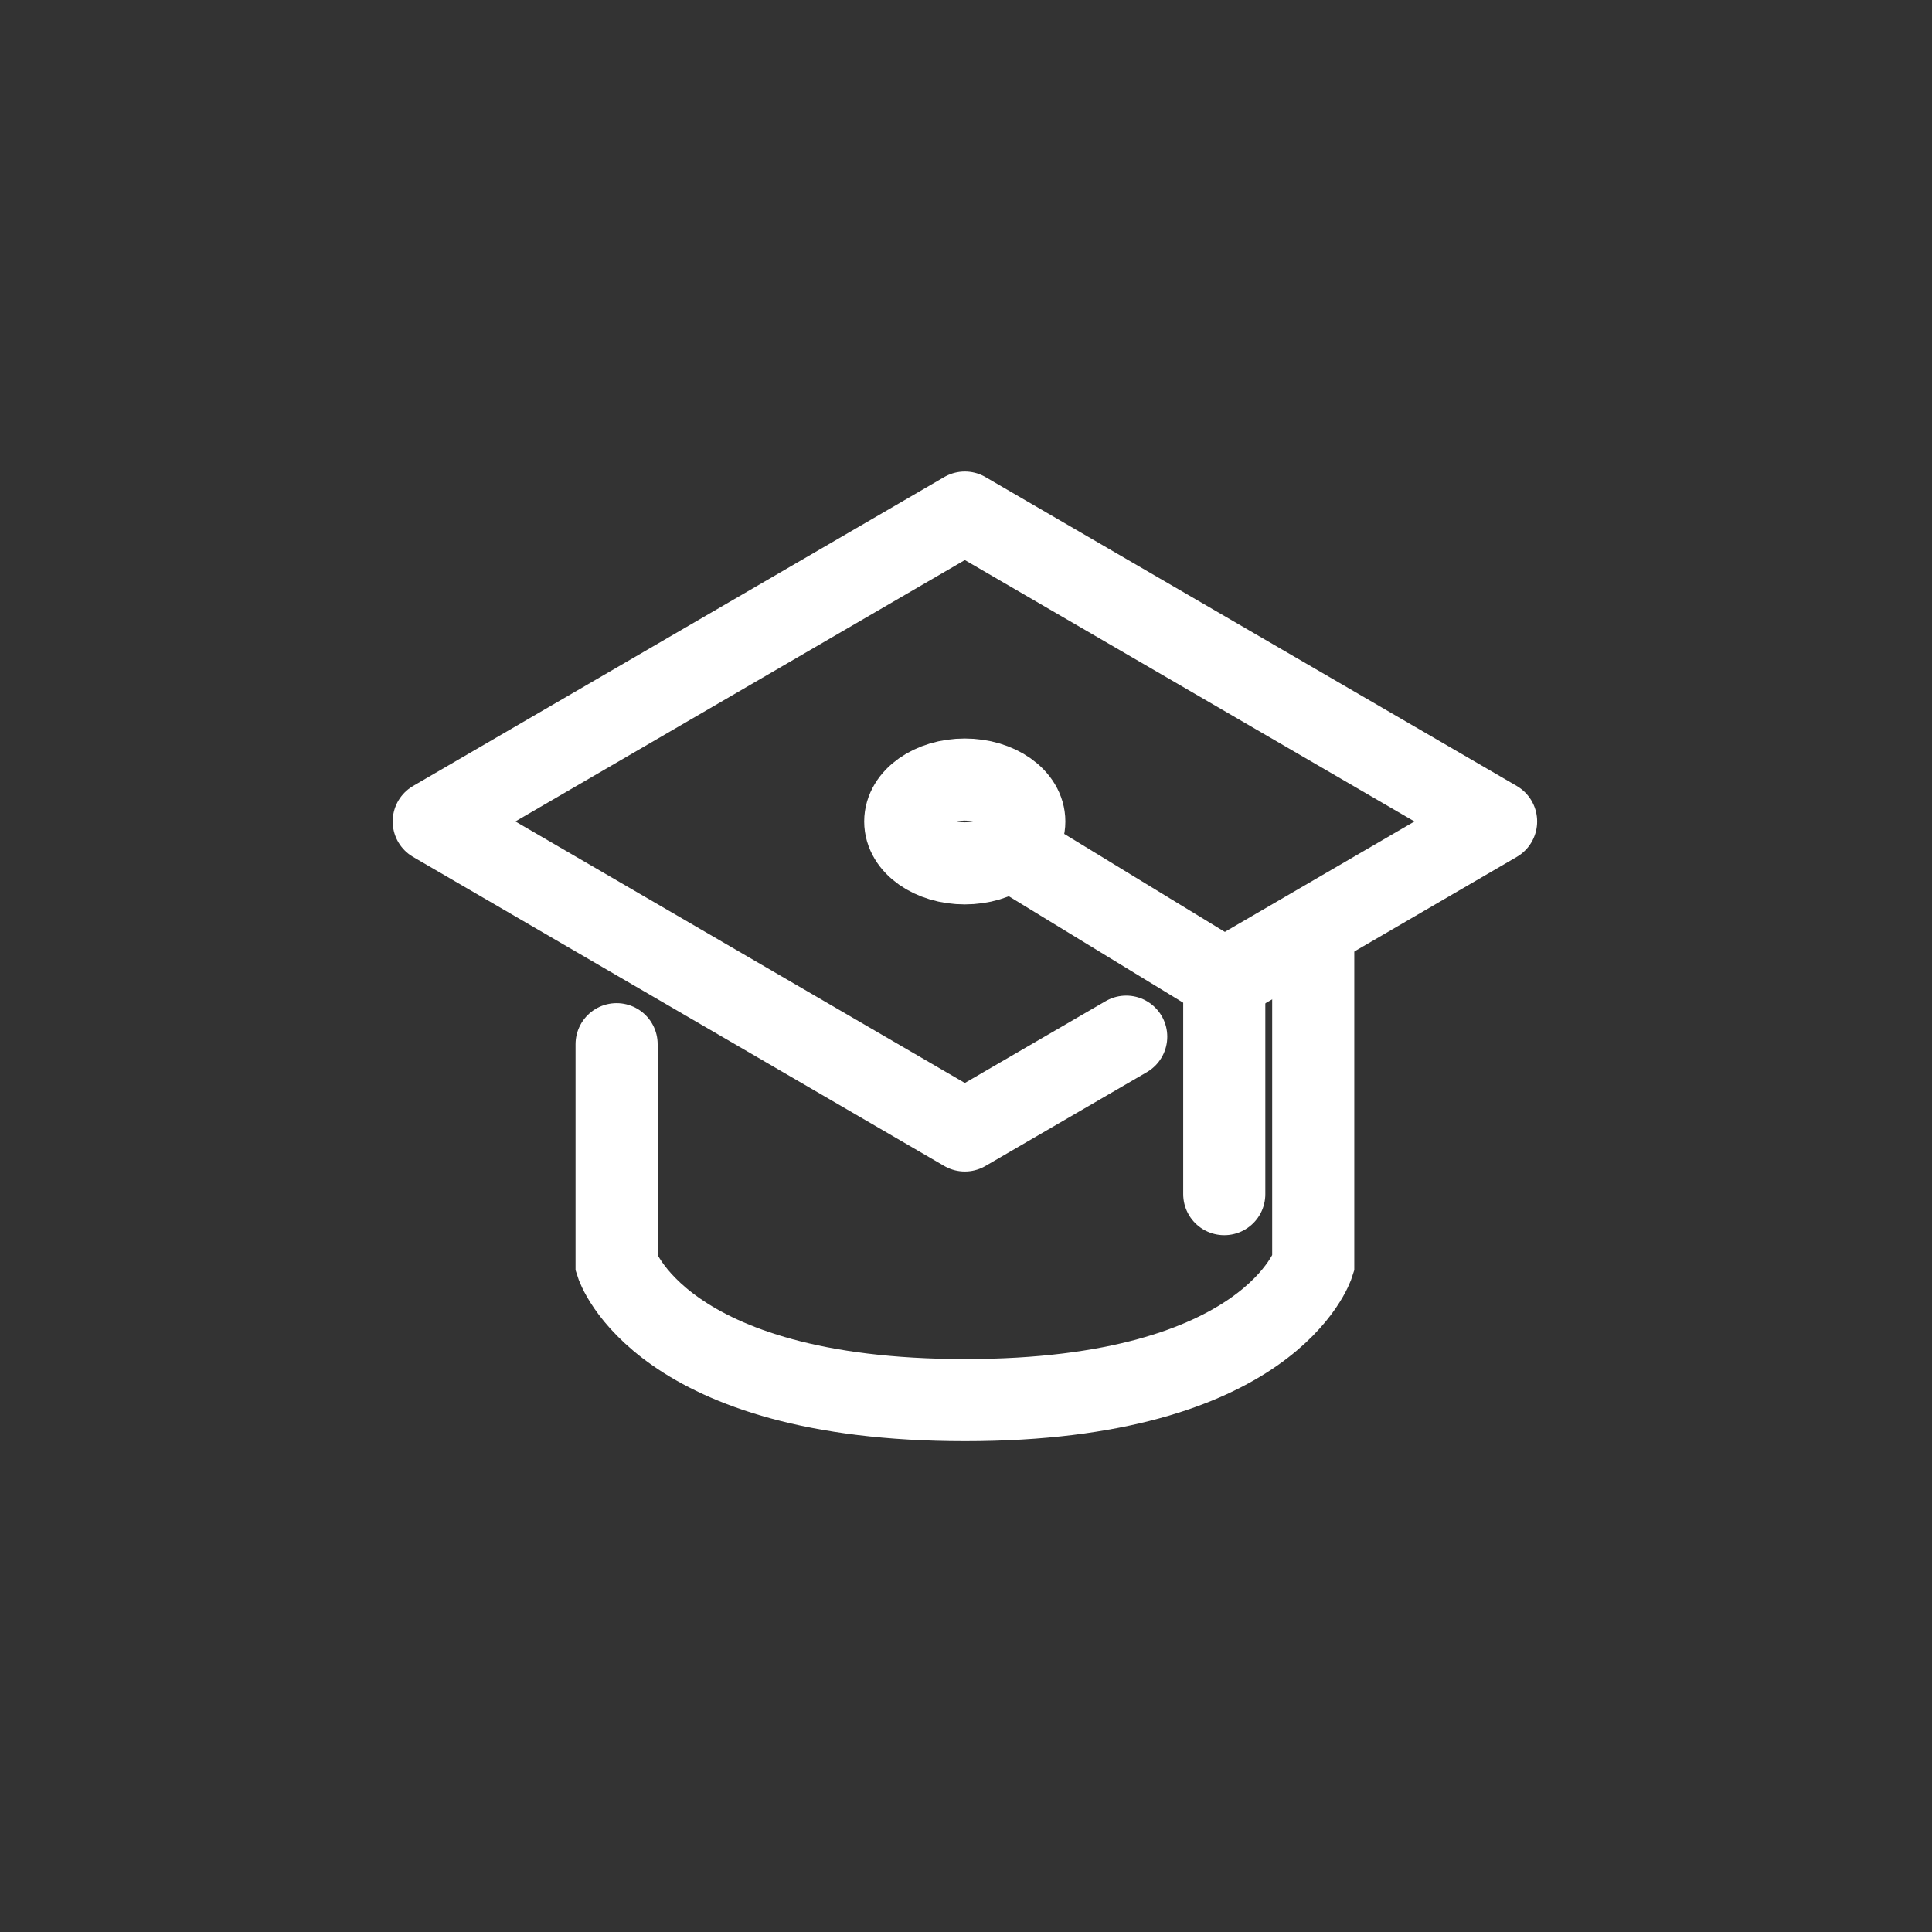 <?xml version="1.0" encoding="UTF-8"?> <svg xmlns="http://www.w3.org/2000/svg" width="40" height="40" viewBox="0 0 40 40" fill="none"><rect x="0" y="0" width="40" height="40" fill="#333333" stroke="none"/><path d="M27.189 19.397V26.166C27.189 26.166 26.303 28.988 19.979 28.988C13.655 28.988 12.766 26.166 12.766 26.166V21.619" stroke="white" stroke-width="1.7" stroke-miterlimit="10" stroke-linecap="round"></path><path d="M23.317 21.463L19.976 23.405L8.98 17.007L19.976 10.612L30.975 17.007L27.13 19.246L25.452 20.223" stroke="white" stroke-width="1.7" stroke-linecap="round" stroke-linejoin="round"></path><path d="M20.91 17.575L25.347 20.283V24.723" stroke="white" stroke-width="1.7" stroke-linecap="round" stroke-linejoin="round"></path><path d="M19.975 17.875C20.656 17.875 21.207 17.487 21.207 17.008C21.207 16.529 20.656 16.14 19.975 16.14C19.294 16.14 18.742 16.529 18.742 17.008C18.742 17.487 19.294 17.875 19.975 17.875Z" stroke="white" stroke-width="1.7" stroke-miterlimit="10" stroke-linecap="square"></path></svg> 